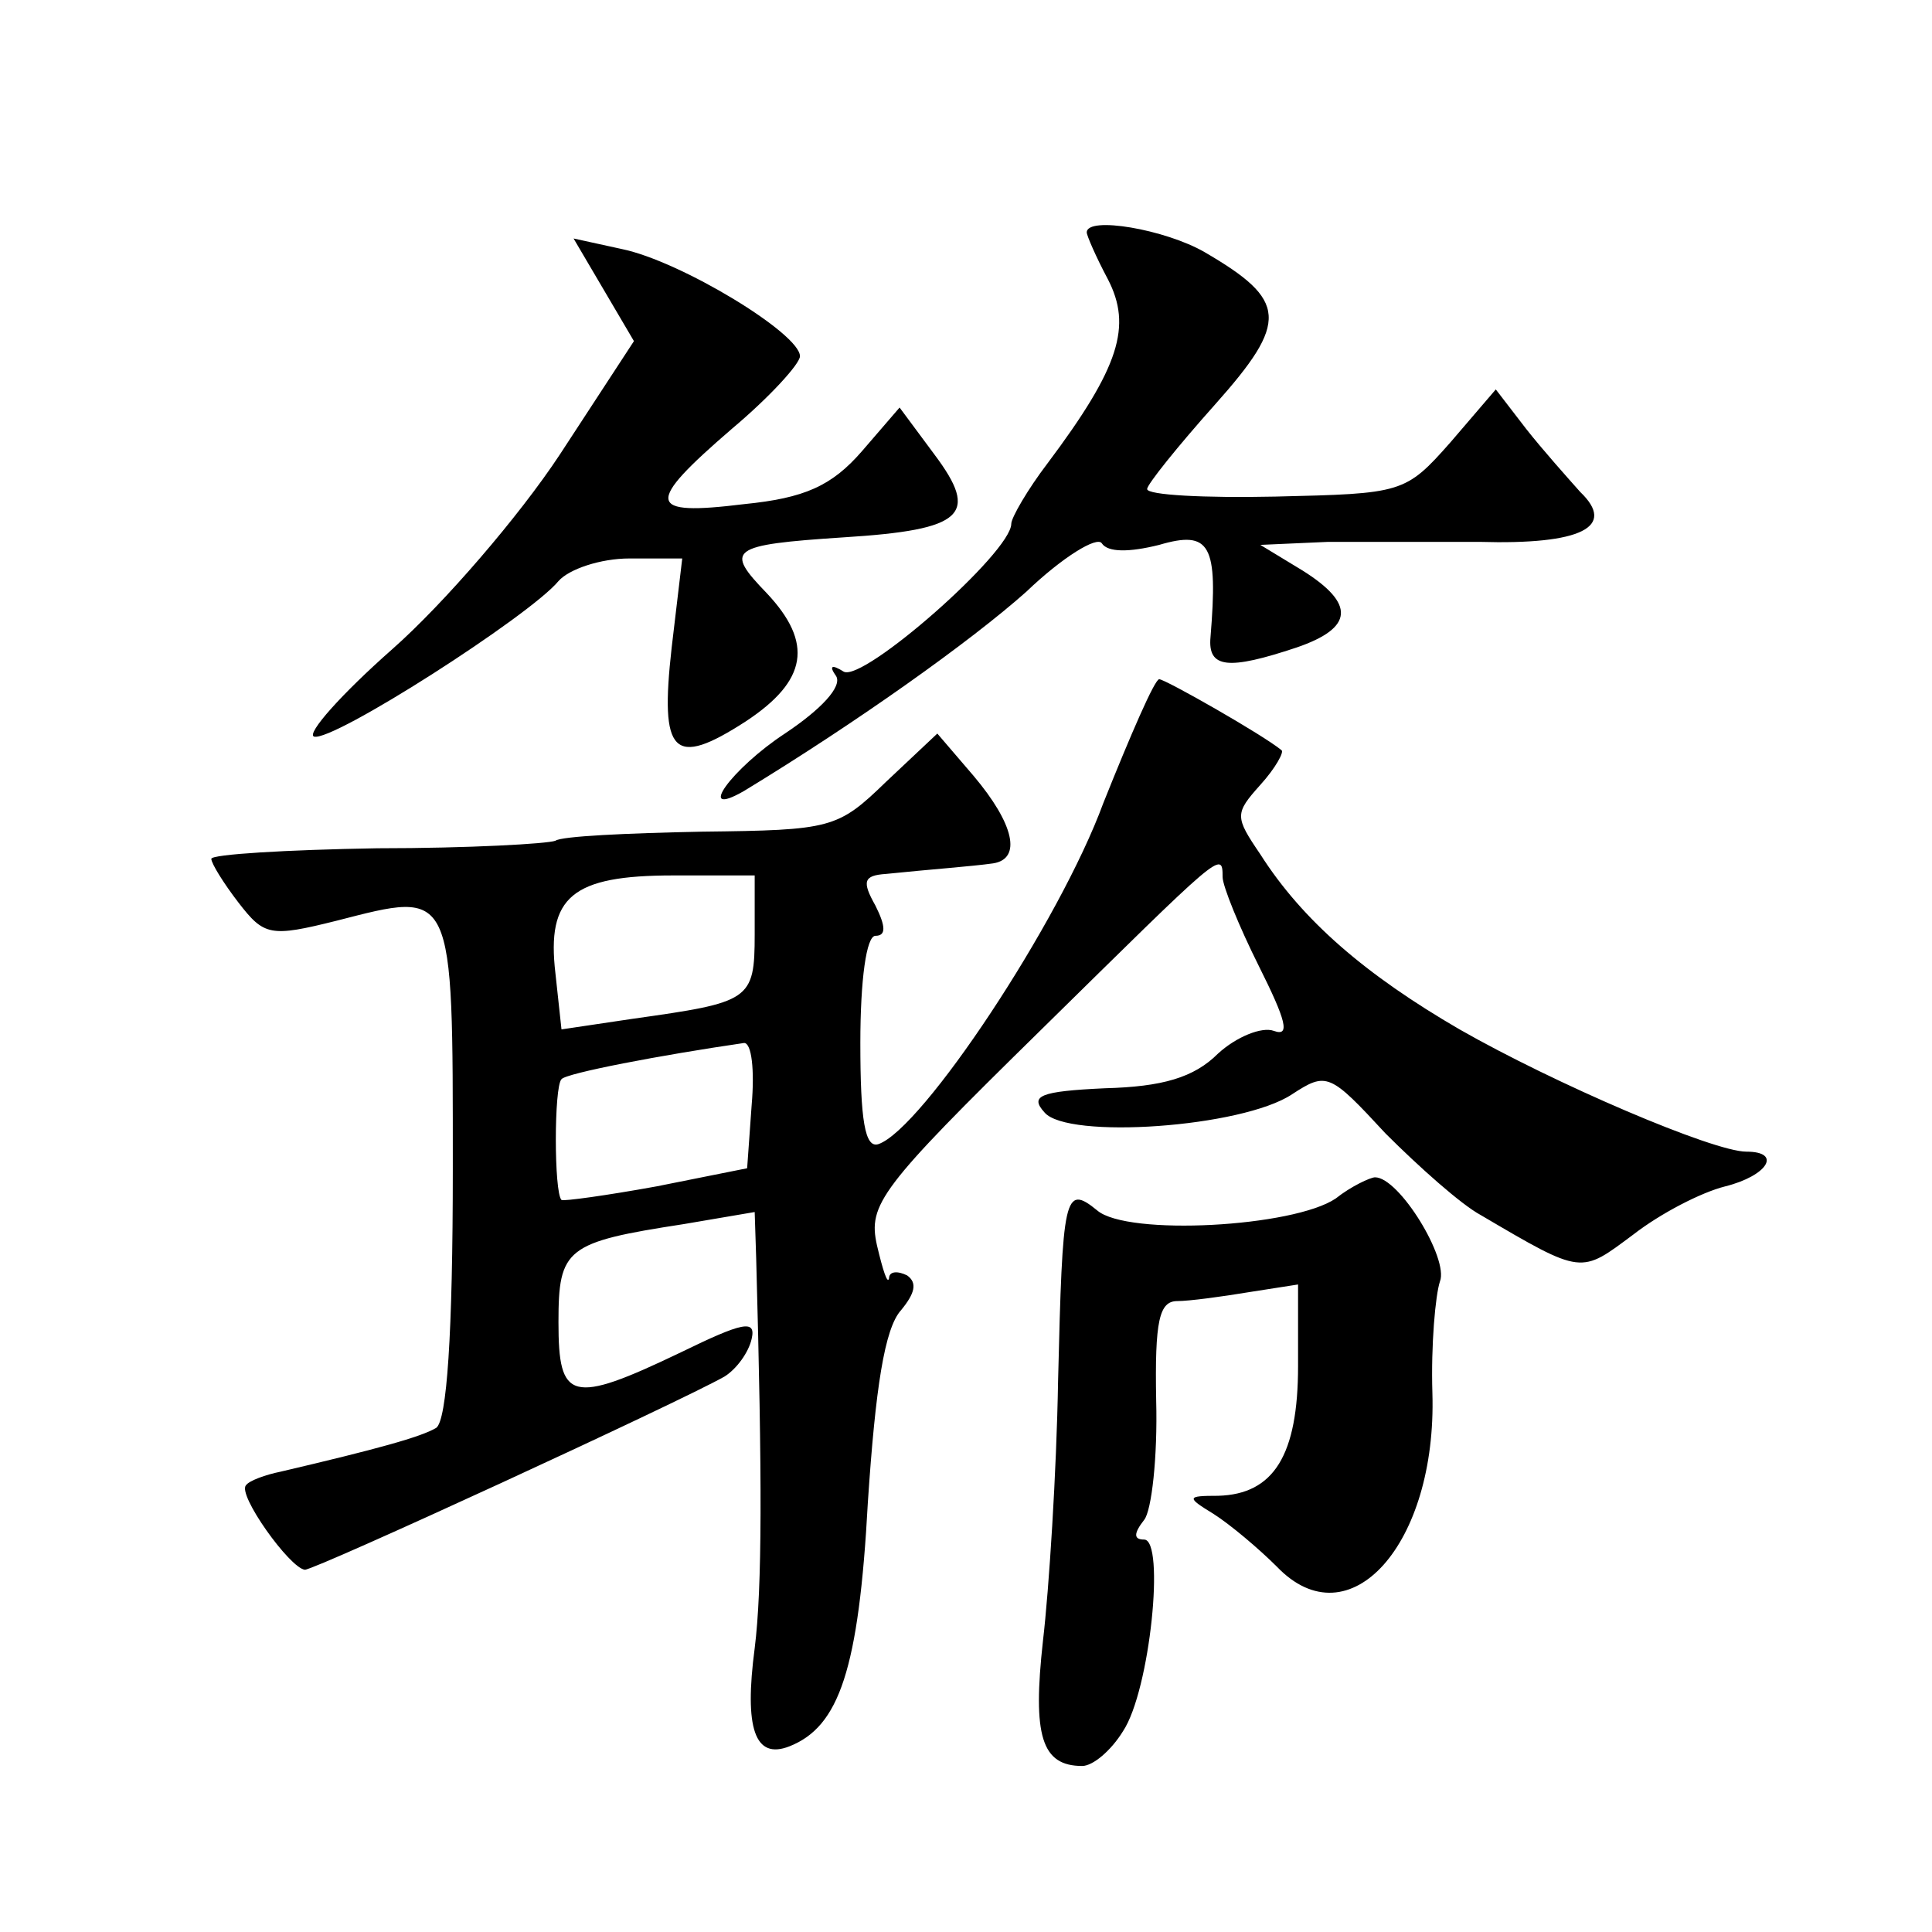 <?xml version="1.0" standalone="no"?>
<!DOCTYPE svg PUBLIC "-//W3C//DTD SVG 20010904//EN"
 "http://www.w3.org/TR/2001/REC-SVG-20010904/DTD/svg10.dtd">
<svg version="1.0" xmlns="http://www.w3.org/2000/svg"
 width="128pt" height="128pt" viewBox="0 0 128 128"
 preserveAspectRatio="xMidYMid meet">
<g transform="translate(0,128) scale(0.1,-0.1)"
fill="#0" stroke="none">
<path d="M720 1126 c0 -2 6 -16 14 -31 16 -31 8 -58 -40 -122 -13 -17 -24 -36 -24
-40 0 -19 -98 -105 -111 -98 -8 5 -10 4 -5 -3 4 -7 -10 -22 -34 -38 -35 -23 -60
-57 -27 -38 74 45 150 99 187 132 24 23 47 37 50 32 4 -6 18 -6 38 -1 34 10 39
0 34 -61 -2 -21 12 -22 57 -7 38 13 39 29 4 51 l-28 17 45 2 c25 0 70 0 100 0 68
-2 91 10 67 33 -8 9 -25 28 -36 42 l-20 26 -30 -35 c-30 -34 -32 -34 -116 -36 -47
-1 -85 1 -85 5 0 3 20 28 45 56 49 55 48 69 -7 101 -26 15 -78 24 -78 13z M400
1088 l20 -34 -49 -75 c-27 -41 -77 -99 -111 -129 -34 -30 -57 -56 -52 -58 12 -4
143 80 162 103 7 8 28 15 47 15 l35 0 -7 -59 c-8 -71 1 -80 49 -49 41 27 45 52
14 85 -28 29 -25 32 51 37 80 5 90 15 60 55 l-23 31 -25 -29 c-20 -23 -38 -31 -78
-35 -65 -8 -66 0 -8 50 25 21 45 43 45 48 0 15 -79 63 -118 71 l-32 7 20 -34z M731
748 c-29 -79 -120 -216 -149 -226 -9 -3 -12 16 -12 67 0 42 4 71 10 71 7 0 7 6
0 20 -9 16 -8 20 7 21 29 3 57 5 71 7 19 3 14 26 -13 58 l-24 28 -34 -32 c-32 -31
-36 -32 -122 -33 -50 -1 -93 -3 -97 -6 -5 -2 -57 -5 -118 -5 -60 -1 -110 -4 -110
-7 0 -3 8 -16 18 -29 17 -22 21 -23 65 -12 78 20 77 23 77 -164 0 -111 -4 -167
-11 -172 -10 -6 -39 -14 -103 -29 -10 -2 -21 -6 -23 -9 -6 -6 29 -55 39 -56 7 0
248 111 278 128 8 5 16 16 18 25 3 13 -6 11 -47 -9 -73 -35 -81 -32 -81 20 0 49
5 53 83 65 l47 8 1 -31 c4 -146 4 -218 -1 -258 -7 -53 0 -74 23 -65 33 13 46 51
52 162 5 75 11 115 22 127 9 11 11 18 4 23 -6 3 -12 3 -12 -2 -1 -4 -4 5 -8 22
-6 27 2 38 108 142 120 118 121 120 121 102 0 -6 11 -33 24 -59 18 -36 21 -47 10
-43 -8 3 -25 -4 -37 -15 -16 -16 -37 -22 -75 -23 -43 -2 -50 -5 -40 -16 15 -18
131 -10 164 12 23 15 25 14 62 -26 22 -22 50 -47 63 -54 68 -40 66 -39 101 -13
18 14 45 28 61 32 28 7 38 23 14 23 -22 0 -127 45 -190 81 -62 36 -104 72 -132
116 -17 25 -17 27 0 46 10 11 16 22 14 23 -12 10 -77 47 -81 47 -3 0 -19 -37 -37
-82z m-231 -87 c0 -44 -3 -45 -81 -56 l-47 -7 -4 37 c-6 51 11 65 78 65 l54 0 0
-39z m-2 -113 l-3 -42 -60 -12 c-33 -6 -62 -10 -63 -9 -5 5 -5 75 0 80 3 4 66 16
121 24 5 0 7 -18 5 -41z M885 486 c-28 -19 -138 -25 -158 -8 -22 18 -23 10 -26
-113 -1 -60 -6 -138 -10 -172 -7 -63 -1 -83 26 -83 7 0 19 10 27 23 18 27 28 127
14 127 -7 0 -7 4 0 13 5 6 9 42 8 79 -1 53 2 66 14 66 8 0 30 3 48 6 l32 5 0 -54
c0 -59 -16 -85 -53 -86 -21 0 -21 -1 -3 -12 11 -7 30 -23 42 -35 48 -50 106 15
103 115 -1 32 2 65 5 74 6 15 -27 69 -43 69 -3 0 -16 -6 -26 -14z"/>
</g>
</svg>

